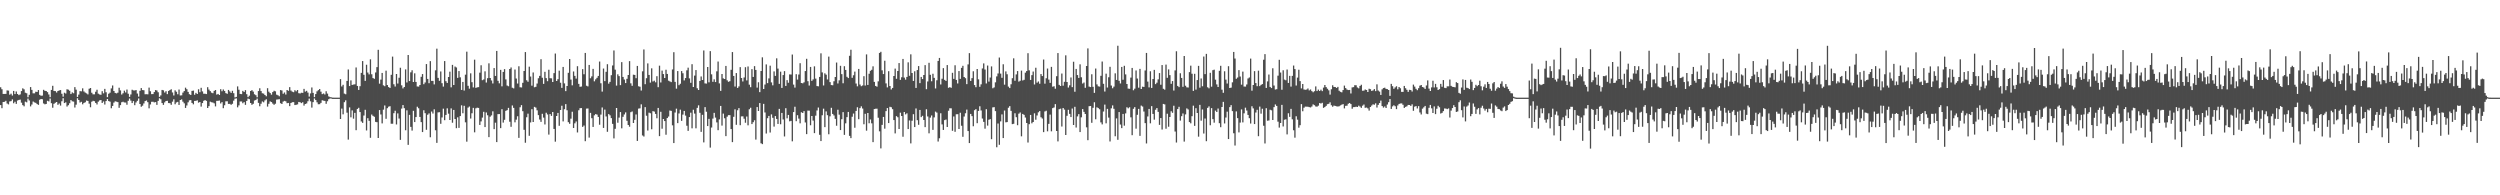 <?xml version="1.0" encoding="UTF-8"?>
<svg xmlns="http://www.w3.org/2000/svg" width="1920" height="150">
  <path d="M0 67.041h1v13.657H0zM1 68.580h1v14.505H1zM2 72.134h1v6.209H2zM3 72.134h1v6.058H3zM4 72.097h1v5.327H4zM5 69.403h1v10.113H5zM6 69.606h1v10.578H6zM7 72.714h1v5.222H7zM8 71.959h1v5.721H8zM9 73.372h1v2.946H9zM10 69.846h1v9.456H10zM11 72.223h1v5.891H11zM12 70.246h1v9.520H12zM13 72.193h1v5.024H13zM14 73.083h1v3.669H14zM15 72.508h1v4.008H15zM16 69.955h1v8.887H16zM17 67.834h1v12.926H17zM18 68.613h1v13.037H18zM19 71.214h1v6.869H19zM20 71.627h1v6.959H20zM21 74.706h1v1.000H21zM22 72.829h1v4.345H22zM23 66.884h1v14.824H23zM24 68.997h1v11.282H24zM25 71.661h1v6.326H25zM26 71.661h1v6.982H26zM27 70.461h1v8.563H27zM28 70.582h1v9.350H28zM29 69.149h1v11.402H29zM30 72.853h1v3.726H30zM31 73.508h1v2.541H31zM32 73.409h1v2.818H32zM33 68.963h1v10.481H33zM34 69.741h1v10.381H34zM35 69.883h1v9.921H35zM36 70.740h1v6.651H36zM37 72.574h1v5.294H37zM38 74.664h1v1.000H38zM39 69.088h1v10.189H39zM40 65.892h1v16.824H40zM41 69.861h1v9.877H41zM42 69.990h1v8.915H42zM43 71.039h1v7.277H43zM44 69.880h1v10.622H44zM45 69.403h1v10.108H45zM46 69.155h1v11.950H46zM47 71.990h1v5.806H47zM48 74.266h1v1.172H48zM49 71.224h1v7.914H49zM50 71.848h1v6.766H50zM51 68.581h1v13.256H51zM52 68.879h1v11.898H52zM53 69.682h1v9.632H53zM54 72.238h1v4.601H54zM55 70.939h1v6.897H55zM56 71.647h1v6.368H56zM57 66.943h1v15.653H57zM58 68.888h1v11.482H58zM59 74.446h1v1.000H59zM60 72.675h1v4.114H60zM61 69.998h1v8.732H61zM62 70.133h1v8.036H62zM63 67.844h1v12.282H63zM64 70.269h1v8.795H64zM65 71.099h1v7.457H65zM66 71.724h1v5.506H66zM67 72.479h1v5.055H67zM68 68.172h1v11.430H68zM69 67.593h1v14.768H69zM70 71.196h1v6.941H70zM71 72.442h1v4.982H71zM72 72.452h1v5.278H72zM73 70.440h1v8.598H73zM74 68.923h1v11.310H74zM75 71.931h1v6.157H75zM76 72.548h1v4.578H76zM77 72.807h1v3.996H77zM78 70.058h1v8.990H78zM79 71.660h1v6.290H79zM80 68.274h1v12.001H80zM81 70.841h1v6.753H81zM82 74.574h1v1.479H82zM83 71.972h1v5.638H83zM84 71.175h1v6.901H84zM85 67.908h1v15.263H85zM86 65.653h1v15.706H86zM87 69.901h1v8.884H87zM88 71.389h1v6.440H88zM89 71.710h1v6.350H89zM90 71.192h1v7.257H90zM91 67.393h1v15.400H91zM92 69.447h1v11.313H92zM93 72.607h1v5.913H93zM94 71.635h1v6.478H94zM95 69.648h1v9.039H95zM96 71.004h1v7.749H96zM97 68.741h1v11.689H97zM98 71.979h1v5.419H98zM99 74.411h1v1.284H99zM100 72.560h1v4.685H100zM101 68.932h1v10.232H101zM102 69.434h1v8.212H102zM103 69.500h1v11.289H103zM104 69.181h1v9.491H104zM105 71.813h1v5.613H105zM106 74.174h1v1.454H106zM107 69.756h1v10.127H107zM108 67.654h1v14.332H108zM109 69.146h1v11.996H109zM110 69.321h1v10.140H110zM111 72.420h1v5.179H111zM112 72.361h1v4.793H112zM113 72.440h1v6.069H113zM114 67.276h1v15.938H114zM115 70.098h1v10.119H115zM116 72.290h1v5.877H116zM117 72.253h1v5.902H117zM118 70.694h1v7.970H118zM119 69.189h1v9.221H119zM120 69.490h1v11.026H120zM121 70.852h1v6.633H121zM122 74.378h1v1.082H122zM123 73.275h1v2.984H123zM124 69.065h1v10.068H124zM125 69.366h1v11.151H125zM126 71.042h1v7.618H126zM127 70.028h1v7.521H127zM128 72.305h1v5.122H128zM129 69.856h1v9.281H129zM130 69.184h1v10.068H130zM131 68.537h1v11.947H131zM132 71.037h1v7.061H132zM133 73.342h1v2.945H133zM134 69.385h1v10.714H134zM135 70.430h1v8.279H135zM136 72.390h1v5.821H136zM137 68.766h1v11.842H137zM138 73.328h1v3.479H138zM139 73.240h1v3.116H139zM140 71.132h1v6.957H140zM141 69.922h1v9.463H141zM142 67.342h1v15.558H142zM143 68.520h1v12.452H143zM144 70.531h1v8.041H144zM145 72.349h1v4.722H145zM146 72.920h1v3.925H146zM147 69.800h1v9.228H147zM148 69.571h1v10.558H148zM149 72.765h1v4.730H149zM150 71.342h1v6.076H150zM151 72.205h1v4.831H151zM152 68.553h1v10.288H152zM153 70.789h1v7.563H153zM154 67.420h1v14.474H154zM155 70.194h1v8.973H155zM156 72.007h1v5.426H156zM157 71.979h1v4.848H157zM158 72.225h1v5.249H158zM159 66.973h1v15.990H159zM160 68.805h1v12.689H160zM161 69.984h1v8.109H161zM162 71.194h1v7.350H162zM163 71.572h1v7.185H163zM164 69.772h1v9.595H164zM165 69.123h1v12.580H165zM166 72.662h1v4.803H166zM167 72.165h1v5.272H167zM168 72.973h1v4.215H168zM169 68.490h1v10.990H169zM170 70.099h1v8.361H170zM171 68.689h1v14.424H171zM172 69.862h1v11.004H172zM173 71.530h1v6.271H173zM174 72.032h1v5.739H174zM175 69.056h1v10.769H175zM176 70.189h1v9.602H176zM177 71.304h1v9.196H177zM178 69.712h1v9.995H178zM179 71.589h1v5.719H179zM180 74.788h1v1.000H180zM181 74.375h1v1.207H181zM182 66.346h1v16.081H182zM183 68.914h1v12.020H183zM184 72.135h1v5.801H184zM185 72.303h1v5.624H185zM186 69.781h1v9.510H186zM187 70.616h1v7.821H187zM188 69.215h1v11.332H188zM189 72.324h1v5.176H189zM190 74.588h1v1.140H190zM191 73.495h1v2.700H191zM192 69.912h1v9.178H192zM193 69.215h1v11.259H193zM194 70.325h1v9.370H194zM195 72.389h1v4.831H195zM196 73.091h1v3.677H196zM197 74.706h1v1.000H197zM198 69.917h1v9.087H198zM199 67.811h1v13.776H199zM200 69.921h1v9.760H200zM201 71.629h1v6.314H201zM202 71.861h1v6.712H202zM203 72.967h1v4.143H203zM204 73.918h1v2.311H204zM205 67.758h1v14.116H205zM206 70.394h1v9.323H206zM207 71.499h1v6.386H207zM208 72.685h1v5.680H208zM209 70.687h1v8.855H209zM210 69.707h1v10.774H210zM211 70.140h1v9.529H211zM212 72.721h1v3.774H212zM213 73.158h1v3.160H213zM214 73.936h1v2.225H214zM215 69.159h1v10.076H215zM216 69.480h1v10.378H216zM217 71.985h1v6.037H217zM218 70.989h1v6.459H218zM219 72.585h1v5.222H219zM220 69.112h1v10.142H220zM221 69.750h1v9.304H221zM222 66.919h1v14.587H222zM223 69.522h1v9.566H223zM224 70.378h1v8.106H224zM225 70.803h1v7.619H225zM226 69.270h1v11.408H226zM227 70.157h1v10.310H227zM228 69.102h1v11.062H228zM229 71.574h1v6.688H229zM230 71.760h1v6.784H230zM231 71.222h1v7.982H231zM232 71.310h1v7.243H232zM233 68.230h1v12.856H233zM234 70.331h1v9.521H234zM235 69.748h1v9.711H235zM236 71.122h1v6.648H236zM237 74.167h1v1.568H237zM238 71.746h1v6.070H238zM239 67.149h1v15.478H239zM240 71.320h1v7.131H240zM241 74.615h1v1.000H241zM242 72.264h1v4.609H242zM243 70.132h1v8.481H243zM244 69.215h1v10.883H244zM245 68.334h1v11.668H245zM246 70.400h1v8.607H246zM247 72.270h1v4.712H247zM248 71.761h1v5.560H248zM249 72.548h1v4.992H249zM250 70.080h1v9.631H250zM251 71.867h1v5.926H251zM252 74.048h1v2.161H252zM253 74.577h1v1.000H253zM254 74.742h1v1.000H254zM255 74.978h1v1.000H255zM256 74.987h1v1.000H256zM257 74.989h1v1.000H257zM258 74.991h1v1.000H258zM259 74.990h1v1.000H259zM260 74.990h1v1.000H260zM261 60.753h1v30.635H261zM262 66.384h1v17.034H262zM263 65.140h1v22.670H263zM264 71.883h1v6.588H264zM265 72.405h1v4.634H265zM266 62.173h1v24.380H266zM267 53.330h1v53.898H267zM268 66.083h1v16.378H268zM269 61.739h1v28.360H269zM270 65.228h1v19.561H270zM271 64.896h1v26.245H271zM272 64.777h1v21.917H272zM273 51.812h1v48.196H273zM274 66.012h1v17.656H274zM275 69.045h1v13.723H275zM276 66.180h1v19.895H276zM277 55.972h1v37.305H277zM278 46.905h1v47.480H278zM279 57.428h1v31.324H279zM280 62.111h1v22.202H280zM281 49.705h1v50.515H281zM282 55.710h1v35.042H282zM283 57.153h1v35.650H283zM284 45.586h1v60.251H284zM285 57.039h1v30.941H285zM286 59.978h1v29.029H286zM287 60.544h1v29.134H287zM288 55.660h1v37.940H288zM289 51.545h1v42.328H289zM290 38.253h1v67.711H290zM291 64.256h1v20.270H291zM292 61.125h1v26.774H292zM293 55.989h1v38.765H293zM294 65.543h1v18.695H294zM295 66.207h1v14.814H295zM296 54.285h1v36.929H296zM297 65.356h1v17.722H297zM298 66.866h1v15.055H298zM299 67.558h1v14.022H299zM300 57.434h1v37.575H300zM301 43.465h1v51.587H301zM302 64.739h1v22.207H302zM303 66.460h1v18.560H303zM304 56.832h1v38.746H304zM305 64.137h1v22.964H305zM306 59.679h1v31.338H306zM307 52.014h1v55.383H307zM308 65.558h1v17.848H308zM309 67.908h1v12.794H309zM310 66.813h1v16.288H310zM311 53.279h1v46.749H311zM312 63.344h1v21.385H312zM313 42.263h1v69.008H313zM314 62.256h1v25.968H314zM315 55.556h1v41.900H315zM316 53.970h1v46.316H316zM317 62.996h1v22.100H317zM318 56.306h1v37.451H318zM319 62.938h1v26.957H319zM320 66.401h1v15.576H320zM321 66.511h1v16.646H321zM322 65.297h1v24.489H322zM323 58.974h1v34.825H323zM324 56.881h1v44.522H324zM325 64.648h1v20.046H325zM326 63.331h1v23.625H326zM327 49.209h1v50.472H327zM328 60.604h1v27.487H328zM329 63.889h1v23.212H329zM330 46.942h1v58.478H330zM331 62.114h1v23.525H331zM332 62.124h1v25.050H332zM333 64.822h1v19.160H333zM334 54.040h1v46.012H334zM335 37.377h1v72.357H335zM336 59.812h1v26.524H336zM337 62.052h1v24.102H337zM338 54.898h1v40.201H338zM339 63.891h1v26.336H339zM340 66.488h1v16.962H340zM341 46.897h1v45.409H341zM342 62.371h1v25.887H342zM343 63.710h1v19.511H343zM344 59.131h1v28.153H344zM345 55.047h1v37.116H345zM346 67.079h1v16.194H346zM347 49.840h1v44.395H347zM348 65.274h1v19.160H348zM349 51.093h1v40.289H349zM350 51.817h1v46.618H350zM351 59.815h1v30.314H351zM352 54.586h1v43.607H352zM353 59.392h1v29.769H353zM354 69.046h1v11.869H354zM355 62.922h1v24.041H355zM356 69.541h1v11.711H356zM357 57.363h1v36.606H357zM358 39.694h1v69.107H358zM359 65.872h1v16.770H359zM360 68.110h1v13.711H360zM361 56.312h1v34.744H361zM362 63.118h1v23.853H362zM363 67.131h1v15.710H363zM364 45.807h1v55.825H364zM365 67.475h1v15.728H365zM366 67.049h1v15.645H366zM367 66.927h1v15.958H367zM368 55.794h1v40.171H368zM369 50.133h1v43.103H369zM370 61.592h1v28.734H370zM371 61.025h1v24.823H371zM372 54.782h1v42.814H372zM373 63.364h1v23.011H373zM374 60.075h1v28.461H374zM375 48.636h1v56.667H375zM376 59.906h1v29.698H376zM377 61.776h1v26.854H377zM378 64.100h1v21.413H378zM379 52.286h1v46.871H379zM380 58.304h1v35.899H380zM381 39.110h1v70.022H381zM382 62.063h1v25.594H382zM383 64.002h1v23.620H383zM384 53.655h1v44.733H384zM385 66.327h1v17.563H385zM386 55.260h1v38.885H386zM387 53.105h1v38.898H387zM388 60.998h1v24.166H388zM389 65.692h1v18.884H389zM390 66.254h1v16.570H390zM391 52.975h1v40.540H391zM392 51.838h1v45.566H392zM393 67.388h1v13.628H393zM394 67.893h1v14.934H394zM395 53.428h1v40.530H395zM396 60.302h1v31.607H396zM397 64.177h1v25.139H397zM398 50.907h1v54.964H398zM399 67.041h1v15.356H399zM400 67.167h1v13.562H400zM401 63.585h1v21.820H401zM402 54.537h1v45.140H402zM403 39.980h1v69.660H403zM404 61.667h1v28.396H404zM405 62.775h1v24.510H405zM406 51.189h1v53.087H406zM407 58.768h1v35.283H407zM408 65.812h1v18.048H408zM409 55.630h1v38.084H409zM410 67.027h1v15.053H410zM411 66.653h1v16.007H411zM412 64.147h1v20.598H412zM413 60.095h1v28.332H413zM414 58.254h1v33.555H414zM415 45.463h1v48.129H415zM416 59.715h1v27.678H416zM417 64.391h1v25.908H417zM418 55.155h1v40.419H418zM419 59.994h1v26.578H419zM420 62.368h1v25.542H420zM421 53.547h1v49.831H421zM422 60.040h1v27.543H422zM423 60.155h1v28.840H423zM424 62.994h1v23.026H424zM425 56.183h1v42.821H425zM426 41.094h1v67.690H426zM427 62.224h1v26.851H427zM428 60.847h1v25.881H428zM429 54.292h1v42.319H429zM430 63.550h1v20.928H430zM431 67.489h1v13.717H431zM432 51.392h1v41.833H432zM433 64.046h1v19.812H433zM434 70.007h1v9.984H434zM435 66.024h1v18.671H435zM436 55.915h1v37.955H436zM437 45.327h1v49.750H437zM438 61.159h1v29.972H438zM439 65.528h1v20.288H439zM440 54.890h1v43.429H440zM441 58.249h1v36.452H441zM442 60.341h1v32.923H442zM443 50.860h1v50.876H443zM444 64.422h1v20.254H444zM445 66.662h1v16.445H445zM446 66.431h1v16.565H446zM447 53.108h1v44.319H447zM448 57.043h1v39.382H448zM449 40.654h1v67.779H449zM450 65.859h1v17.545H450zM451 66.359h1v16.932H451zM452 49.868h1v55.799H452zM453 60.090h1v26.567H453zM454 58.698h1v32.069H454zM455 52.915h1v44.552H455zM456 62.444h1v26.107H456zM457 60.940h1v26.655H457zM458 59.775h1v28.222H458zM459 58.317h1v31.469H459zM460 47.273h1v48.517H460zM461 63.957h1v24.046H461zM462 70.354h1v12.171H462zM463 52.649h1v45.598H463zM464 62.296h1v21.864H464zM465 55.161h1v34.283H465zM466 49.319h1v51.912H466zM467 64.264h1v23.332H467zM468 62.863h1v25.709H468zM469 57.748h1v32.968H469zM470 50.286h1v44.834H470zM471 38.739h1v67.541H471zM472 53.489h1v45.445H472zM473 65.763h1v17.160H473zM474 57.086h1v37.184H474zM475 58.448h1v31.852H475zM476 65.380h1v20.696H476zM477 47.702h1v50.848H477zM478 59.063h1v30.623H478zM479 61.071h1v26.816H479zM480 63.792h1v22.541H480zM481 60.532h1v32.221H481zM482 57.621h1v38.399H482zM483 46.953h1v50.381H483zM484 64.003h1v22.159H484zM485 65.917h1v19.707H485zM486 57.337h1v37.103H486zM487 57.574h1v34.458H487zM488 60.080h1v27.852H488zM489 50.661h1v57.577H489zM490 66.275h1v17.111H490zM491 66.631h1v16.574H491zM492 69.547h1v10.579H492zM493 54.801h1v49.240H493zM494 38.007h1v66.863H494zM495 64.665h1v17.638H495zM496 60.073h1v28.827H496zM497 48.714h1v51.520H497zM498 57.550h1v28.982H498zM499 63.437h1v23.539H499zM500 52.467h1v46.802H500zM501 62.568h1v22.804H501zM502 61.931h1v23.795H502zM503 63.243h1v24.261H503zM504 58.511h1v32.314H504zM505 66.951h1v15.957H505zM506 50.455h1v54.108H506zM507 63.356h1v22.497H507zM508 54.202h1v44.641H508zM509 56.858h1v34.534H509zM510 59.894h1v33.109H510zM511 53.537h1v49.958H511zM512 56.773h1v33.897H512zM513 61.973h1v27.531H513zM514 62.495h1v22.370H514zM515 63.085h1v22.065H515zM516 53.362h1v42.902H516zM517 40.072h1v69.813H517zM518 62.865h1v23.565H518zM519 68.076h1v15.368H519zM520 54.567h1v40.017H520zM521 65.425h1v21.716H521zM522 64.317h1v19.903H522zM523 54.575h1v38.252H523zM524 56.269h1v31.766H524zM525 61.759h1v23.447H525zM526 59.974h1v28.803H526zM527 53.997h1v42.550H527zM528 51.975h1v48.523H528zM529 60.199h1v29.706H529zM530 63.599h1v22.919H530zM531 49.330h1v49.221H531zM532 66.834h1v17.434H532zM533 58.052h1v29.208H533zM534 53.803h1v44.734H534zM535 67.789h1v15.068H535zM536 69.128h1v11.746H536zM537 62.165h1v24.455H537zM538 58.731h1v42.555H538zM539 61.452h1v26.700H539zM540 38.753h1v70.597H540zM541 64.043h1v18.243H541zM542 64.187h1v21.644H542zM543 51.467h1v45.368H543zM544 63.219h1v28.056H544zM545 39.259h1v74.117H545zM546 57.082h1v40.853H546zM547 62.817h1v28.292H547zM548 60.925h1v25.769H548zM549 63.036h1v27.298H549zM550 54.770h1v39.207H550zM551 47.270h1v52.738H551zM552 64.031h1v27.647H552zM553 69.791h1v11.552H553zM554 56.817h1v39.630H554zM555 60.202h1v27.030H555zM556 60.689h1v30.149H556zM557 50.626h1v53.919H557zM558 61.705h1v27.903H558zM559 62.800h1v25.610H559zM560 62.366h1v26.069H560zM561 53.589h1v45.541H561zM562 39.973h1v69.182H562zM563 58.335h1v31.375H563zM564 66.466h1v17.481H564zM565 56.093h1v39.769H565zM566 67.533h1v17.156H566zM567 66.338h1v16.713H567zM568 51.543h1v44.621H568zM569 59.898h1v29.501H569zM570 62.561h1v26.797H570zM571 59.498h1v31.677H571zM572 51.587h1v42.653H572zM573 61.743h1v27.745H573zM574 51.022h1v45.248H574zM575 65.024h1v18.908H575zM576 66.991h1v15.759H576zM577 53.111h1v42.159H577zM578 59.071h1v34.792H578zM579 50.775h1v41.611H579zM580 53.716h1v53.522H580zM581 67.290h1v14.933H581zM582 63.186h1v22.052H582zM583 70.766h1v8.410H583zM584 54.553h1v55.501H584zM585 44.017h1v66.673H585zM586 68.373h1v11.403H586zM587 64.926h1v21.431H587zM588 49.433h1v53.139H588zM589 63.844h1v26.938H589zM590 60.188h1v28.849H590zM591 50.416h1v51.394H591zM592 63.263h1v24.582H592zM593 65.549h1v24.930H593zM594 54.839h1v42.391H594zM595 58.261h1v30.873H595zM596 44.790h1v46.566H596zM597 52.709h1v42.464H597zM598 64.404h1v19.210H598zM599 55.028h1v40.423H599zM600 67.516h1v19.228H600zM601 57.629h1v34.120H601zM602 54.605h1v50.219H602zM603 66.014h1v17.058H603zM604 61.549h1v29.321H604zM605 63.558h1v24.692H605zM606 57.114h1v36.046H606zM607 57.230h1v35.574H607zM608 41.898h1v66.650H608zM609 64.960h1v21.088H609zM610 67.302h1v14.675H610zM611 57.002h1v36.093H611zM612 61.152h1v27.344H612zM613 57.247h1v33.846H613zM614 48.513h1v46.226H614zM615 63.721h1v22.501H615zM616 63.976h1v22.814H616zM617 63.222h1v22.124H617zM618 54.585h1v39.451H618zM619 45.179h1v57.850H619zM620 62.342h1v22.609H620zM621 65.680h1v19.314H621zM622 51.397h1v44.794H622zM623 62.094h1v26.988H623zM624 60.976h1v31.660H624zM625 50.919h1v51.342H625zM626 60.381h1v28.444H626zM627 66.087h1v18.730H627zM628 66.311h1v16.256H628zM629 59.098h1v44.439H629zM630 40.951h1v67.408H630zM631 55.607h1v32.923H631zM632 65.634h1v17.828H632zM633 56.300h1v41.341H633zM634 57.328h1v28.207H634zM635 61.032h1v27.425H635zM636 43.490h1v59.622H636zM637 63.092h1v26.238H637zM638 65.347h1v17.457H638zM639 65.484h1v22.026H639zM640 62.402h1v26.256H640zM641 59.122h1v32.184H641zM642 48.027h1v48.533H642zM643 64.112h1v20.167H643zM644 61.710h1v26.377H644zM645 50.549h1v49.326H645zM646 56.941h1v34.613H646zM647 63.932h1v22.166H647zM648 50.852h1v52.703H648zM649 53.686h1v41.054H649zM650 58.978h1v30.984H650zM651 59.951h1v26.031H651zM652 42.834h1v61.493H652zM653 38.198h1v67.908H653zM654 59.768h1v29.888H654zM655 57.789h1v29.413H655zM656 54.987h1v43.121H656zM657 64.135h1v21.053H657zM658 66.317h1v16.052H658zM659 52.952h1v38.583H659zM660 64.902h1v18.144H660zM661 66.210h1v15.478H661zM662 65.617h1v17.729H662zM663 58.509h1v36.923H663zM664 65.697h1v21.706H664zM665 41.796h1v58.580H665zM666 65.245h1v21.517H666zM667 56.642h1v38.021H667zM668 54.351h1v37.392H668zM669 53.589h1v41.128H669zM670 50.964h1v58.176H670zM671 62.892h1v20.856H671zM672 66.009h1v17.479H672zM673 66.536h1v16.926H673zM674 62.439h1v27.960H674zM675 40.670h1v60.216H675zM676 39.779h1v74.209H676zM677 54.011h1v41.877H677zM678 56.893h1v32.904H678zM679 46.650h1v52.177H679zM680 64.035h1v21.305H680zM681 67.132h1v15.851H681zM682 54.703h1v39.820H682zM683 66.051h1v15.962H683zM684 68.722h1v13.664H684zM685 67.555h1v16.305H685zM686 58.387h1v33.805H686zM687 52.679h1v49.787H687zM688 60.513h1v28.681H688zM689 54.537h1v35.520H689zM690 48.418h1v50.676H690zM691 61.353h1v25.179H691zM692 59.340h1v29.748H692zM693 45.261h1v59.768H693zM694 59.575h1v26.419H694zM695 61.176h1v26.693H695zM696 59.091h1v27.949H696zM697 47.858h1v51.274H697zM698 58.194h1v34.336H698zM699 41.742h1v68.410H699zM700 56.089h1v36.638H700zM701 62.154h1v25.562H701zM702 54.718h1v42.883H702zM703 67.509h1v15.784H703zM704 53.810h1v38.490H704zM705 50.726h1v45.113H705zM706 63.867h1v20.538H706zM707 59.095h1v30.874H707zM708 60.708h1v28.220H708zM709 57.620h1v34.558H709zM710 50.041h1v47.604H710zM711 68.483h1v15.413H711zM712 62.553h1v26.870H712zM713 48.238h1v54.169H713zM714 57.443h1v32.863H714zM715 62.399h1v26.278H715zM716 56.606h1v43.133H716zM717 59.797h1v30.361H717zM718 67.951h1v17.748H718zM719 61.632h1v24.867H719zM720 46.791h1v61.909H720zM721 44.472h1v61.731H721zM722 64.851h1v22.135H722zM723 60.469h1v35.074H723zM724 52.337h1v47.443H724zM725 61.330h1v30.930H725zM726 62.144h1v29.640H726zM727 49.965h1v47.592H727zM728 67.419h1v17.613H728zM729 66.915h1v16.221H729zM730 67.409h1v15.804H730zM731 55.896h1v44.541H731zM732 60.575h1v28.866H732zM733 50.126h1v51.077H733zM734 61.409h1v26.350H734zM735 64.081h1v23.604H735zM736 54.554h1v44.497H736zM737 60.572h1v26.021H737zM738 52.097h1v44.482H738zM739 50.527h1v54.526H739zM740 59.128h1v30.384H740zM741 60.061h1v26.950H741zM742 64.593h1v19.566H742zM743 49.446h1v51.234H743zM744 40.826h1v69.053H744zM745 62.138h1v25.375H745zM746 60.025h1v29.188H746zM747 54.743h1v42.248H747zM748 65.317h1v19.338H748zM749 66.973h1v16.831H749zM750 52.989h1v41.614H750zM751 60.950h1v24.261H751zM752 66.677h1v14.942H752zM753 64.761h1v20.078H753zM754 52.556h1v38.501H754zM755 48.689h1v44.913H755zM756 53.382h1v45.447H756zM757 64.076h1v19.811H757zM758 50.338h1v46.122H758zM759 62.687h1v29.266H759zM760 59.569h1v31.946H760zM761 50.979h1v55.949H761zM762 67.801h1v14.689H762zM763 67.115h1v15.143H763zM764 63.213h1v22.112H764zM765 58.655h1v54.466H765zM766 56.429h1v38.426H766zM767 44.198h1v67.014H767zM768 56.542h1v36.694H768zM769 59.731h1v28.108H769zM770 49.341h1v56.669H770zM771 65.021h1v19.855H771zM772 54.856h1v39.088H772zM773 57.061h1v36.712H773zM774 66.491h1v16.271H774zM775 67.628h1v13.878H775zM776 64.737h1v20.411H776zM777 60.045h1v35.279H777zM778 44.815h1v50.266H778zM779 62.012h1v24.990H779zM780 57.125h1v32.881H780zM781 54.554h1v41.592H781zM782 62.677h1v24.611H782zM783 62.023h1v24.371H783zM784 54.213h1v50.492H784zM785 61.794h1v25.690H785zM786 61.307h1v26.903H786zM787 55.832h1v34.435H787zM788 54.577h1v39.882H788zM789 40.833h1v68.625H789zM790 54.019h1v41.348H790zM791 61.399h1v26.884H791zM792 57.713h1v37.023H792zM793 54.941h1v38.749H793zM794 64.852h1v22.189H794zM795 52.045h1v39.899H795zM796 63.491h1v25.204H796zM797 62.571h1v23.702H797zM798 64.312h1v20.995H798zM799 56.877h1v33.167H799zM800 58.444h1v32.587H800zM801 45.709h1v55.791H801zM802 64.274h1v21.310H802zM803 60.120h1v24.916H803zM804 52.639h1v48.243H804zM805 61.129h1v33.999H805zM806 63.649h1v24.341H806zM807 51.372h1v49.489H807zM808 66.559h1v16.473H808zM809 66.250h1v16.308H809zM810 68.166h1v11.797H810zM811 58.537h1v42.051H811zM812 40.774h1v67.839H812zM813 65.203h1v18.684H813zM814 66.045h1v17.391H814zM815 56.460h1v40.708H815zM816 65.817h1v17.145H816zM817 62.823h1v21.353H817zM818 42.519h1v61.145H818zM819 62.984h1v25.942H819zM820 67.236h1v17.079H820zM821 65.527h1v21.918H821zM822 59.516h1v30.389H822zM823 66.895h1v16.440H823zM824 47.399h1v48.619H824zM825 70.433h1v11.581H825zM826 52.951h1v44.994H826zM827 57.664h1v31.709H827zM828 59.875h1v27.774H828zM829 49.395h1v52.021H829zM830 59.338h1v30.752H830zM831 64.154h1v19.601H831zM832 63.373h1v22.551H832zM833 67.415h1v20.145H833zM834 50.706h1v47.078H834zM835 37.191h1v70.495H835zM836 66.511h1v15.068H836zM837 66.883h1v14.519H837zM838 57.025h1v37.274H838zM839 66.676h1v16.117H839zM840 71.301h1v7.220H840zM841 52.633h1v38.950H841zM842 64.816h1v17.641H842zM843 66.306h1v16.763H843zM844 66.516h1v17.413H844zM845 58.218h1v35.803H845zM846 47.279h1v48.246H846zM847 64.350h1v21.285H847zM848 70.306h1v10.012H848zM849 56.602h1v38.115H849zM850 67.221h1v16.390H850zM851 59.347h1v30.987H851zM852 51.311h1v57.324H852zM853 65.665h1v17.549H853zM854 67.783h1v13.160H854zM855 66.522h1v17.052H855zM856 56.343h1v48.285H856zM857 61.375h1v29.579H857zM858 35.148h1v72.227H858zM859 62.036h1v24.043H859zM860 64.086h1v31.549H860zM861 51.380h1v47.039H861zM862 61.225h1v26.284H862zM863 50.514h1v46.004H863zM864 57.144h1v29.930H864zM865 64.528h1v17.835H865zM866 68.021h1v15.165H866zM867 68.197h1v14.195H867zM868 59.617h1v30.515H868zM869 52.161h1v51.655H869zM870 69.306h1v14.268H870zM871 68.091h1v14.178H871zM872 54.118h1v44.698H872zM873 60.288h1v27.858H873zM874 67.343h1v16.283H874zM875 52.868h1v51.481H875zM876 68.331h1v12.790H876zM877 66.571h1v15.268H877zM878 66.784h1v18.861H878zM879 54.110h1v40.439H879zM880 40.632h1v69.539H880zM881 62.661h1v26.767H881zM882 67.099h1v16.577H882zM883 54.722h1v39.987H883zM884 67.557h1v13.946H884zM885 60.651h1v26.862H885zM886 53.662h1v38.265H886zM887 64.623h1v19.648H887zM888 63.472h1v19.544H888zM889 60.909h1v24.999H889zM890 56.090h1v39.820H890zM891 65.064h1v25.620H891zM892 49.974h1v49.496H892zM893 68.176h1v11.640H893zM894 68.842h1v11.315H894zM895 49.628h1v49.255H895zM896 59.732h1v27.620H896zM897 53.318h1v44.031H897zM898 57.700h1v32.176H898zM899 64.335h1v21.113H899zM900 62.241h1v24.384H900zM901 69.530h1v11.650H901zM902 54.064h1v46.929H902zM903 39.390h1v70.066H903zM904 66.007h1v17.772H904zM905 66.919h1v15.101H905zM906 56.259h1v36.372H906zM907 59.843h1v29.396H907zM908 66.651h1v20.505H908zM909 43.012h1v65.762H909zM910 65.861h1v21.982H910zM911 67.090h1v16.159H911zM912 67.239h1v16.845H912zM913 55.402h1v38.356H913zM914 50.443h1v44.284H914zM915 56.608h1v32.657H915zM916 69.761h1v11.392H916zM917 56.670h1v40.010H917zM918 68.796h1v14.323H918zM919 61.468h1v25.325H919zM920 50.581h1v54.362H920zM921 67.309h1v13.230H921zM922 60.274h1v32.398H922zM923 66.228h1v17.835H923zM924 43.413h1v59.126H924zM925 56.942h1v34.087H925zM926 41.351h1v67.072H926zM927 67.015h1v15.817H927zM928 67.856h1v13.860H928zM929 55.905h1v40.290H929zM930 66.585h1v16.441H930zM931 53.915h1v37.574H931zM932 53.518h1v40.673H932zM933 61.186h1v23.749H933zM934 64.829h1v21.174H934zM935 66.797h1v16.560H935zM936 54.365h1v40.275H936zM937 50.529h1v47.166H937zM938 68.884h1v13.301H938zM939 71.264h1v6.985H939zM940 54.718h1v40.126H940zM941 61.128h1v29.133H941zM942 64.162h1v21.614H942zM943 50.842h1v55.943H943zM944 67.603h1v14.693H944zM945 67.254h1v13.482H945zM946 63.211h1v22.120H946zM947 39.893h1v62.479H947zM948 44.930h1v66.827H948zM949 60.538h1v24.997H949zM950 59.535h1v31.174H950zM951 53.847h1v47.858H951zM952 58.776h1v35.379H952zM953 65.047h1v18.977H953zM954 54.974h1v39.012H954zM955 66.471h1v20.569H955zM956 66.529h1v16.143H956zM957 64.886h1v20.018H957zM958 60.252h1v28.031H958zM959 59.492h1v31.286H959zM960 44.995h1v49.857H960zM961 69.608h1v12.001H961zM962 65.274h1v17.989H962zM963 54.619h1v40.667H963zM964 63.776h1v22.628H964zM965 66.201h1v18.104H965zM966 54.259h1v50.349H966zM967 66.150h1v15.732H967zM968 65.181h1v22.092H968zM969 64.566h1v18.952H969zM970 45.890h1v50.666H970zM971 41.549h1v68.635H971zM972 67.519h1v15.595H972zM973 62.497h1v30.216H973zM974 57.256h1v35.270H974zM975 66.757h1v17.540H975zM976 67.616h1v17.120H976zM977 52.411h1v39.756H977zM978 65.715h1v16.545H978zM979 68.740h1v11.483H979zM980 68.514h1v12.839H980zM981 58.104h1v35.324H981zM982 45.903h1v52.082H982zM983 55.684h1v38.756H983zM984 68.927h1v11.597H984zM985 53.962h1v43.170H985zM986 61.124h1v30.810H986zM987 61.627h1v30.007H987zM988 53.394h1v49.834H988zM989 63.712h1v23.284H989zM990 58.270h1v31.495H990zM991 66.512h1v17.101H991zM992 58.256h1v33.395H992zM993 50.356h1v49.665H993zM994 53.033h1v52.711H994zM995 65.703h1v23.611H995zM996 59.579h1v32.307H996zM997 53.570h1v44.479H997zM998 62.321h1v33.822H998zM999 67.914h1v12.062H999zM1000 64.508h1v20.958H1000zM1001 68.728h1v14.037H1001zM1002 68.958h1v12.934H1002zM1003 68.783h1v13.133H1003zM1004 67.944h1v14.043H1004zM1005 69.420h1v12.881H1005zM1006 68.703h1v13.838H1006zM1007 69.977h1v11.814H1007zM1008 70.870h1v9.308H1008zM1009 70.044h1v10.740H1009zM1010 66.344h1v15.446H1010zM1011 69.953h1v11.963H1011zM1012 68.799h1v12.368H1012zM1013 69.879h1v9.282H1013zM1014 68.849h1v10.686H1014zM1015 69.997h1v8.955H1015zM1016 67.272h1v15.594H1016zM1017 65.300h1v16.906H1017zM1018 66.928h1v14.390H1018zM1019 68.160h1v11.879H1019zM1020 69.355h1v10.341H1020zM1021 72.641h1v5.936H1021zM1022 68.531h1v12.292H1022zM1023 65.487h1v16.483H1023zM1024 66.765h1v14.349H1024zM1025 66.878h1v14.497H1025zM1026 67.527h1v14.123H1026zM1027 66.717h1v15.101H1027zM1028 69.699h1v11.930H1028zM1029 70.497h1v10.440H1029zM1030 70.889h1v9.474H1030zM1031 69.152h1v10.803H1031zM1032 65.752h1v17.486H1032zM1033 67.618h1v13.667H1033zM1034 68.762h1v12.403H1034zM1035 69.184h1v10.494H1035zM1036 69.084h1v10.015H1036zM1037 71.778h1v8.155H1037zM1038 67.141h1v16.352H1038zM1039 66.894h1v15.407H1039zM1040 65.450h1v16.772H1040zM1041 65.477h1v16.459H1041zM1042 67.159h1v15.029H1042zM1043 67.850h1v13.327H1043zM1044 65.991h1v15.881H1044zM1045 65.090h1v17.745H1045zM1046 69.692h1v11.466H1046zM1047 69.577h1v10.723H1047zM1048 68.690h1v14.081H1048zM1049 69.141h1v13.418H1049zM1050 70.640h1v12.616H1050zM1051 68.153h1v16.813H1051zM1052 68.523h1v13.659H1052zM1053 69.853h1v11.223H1053zM1054 69.419h1v10.693H1054zM1055 68.401h1v12.027H1055zM1056 70.004h1v9.339H1056zM1057 64.765h1v17.827H1057zM1058 69.505h1v11.051H1058zM1059 70.326h1v8.835H1059zM1060 72.910h1v4.338H1060zM1061 68.593h1v12.869H1061zM1062 67.656h1v14.969H1062zM1063 67.317h1v14.426H1063zM1064 68.274h1v14.681H1064zM1065 68.458h1v11.804H1065zM1066 69.131h1v9.376H1066zM1067 73.627h1v2.454H1067zM1068 64.416h1v19.230H1068zM1069 66.201h1v15.503H1069zM1070 68.176h1v12.670H1070zM1071 67.122h1v14.482H1071zM1072 66.241h1v17.577H1072zM1073 68.619h1v12.379H1073zM1074 66.798h1v13.042H1074zM1075 67.764h1v11.686H1075zM1076 70.551h1v8.874H1076zM1077 70.567h1v9.895H1077zM1078 66.022h1v16.854H1078zM1079 67.728h1v14.325H1079zM1080 68.963h1v12.683H1080zM1081 70.535h1v10.047H1081zM1082 68.942h1v11.712H1082zM1083 69.158h1v12.200H1083zM1084 70.318h1v9.793H1084zM1085 64.963h1v20.144H1085zM1086 66.534h1v15.404H1086zM1087 68.204h1v13.276H1087zM1088 69.288h1v13.988H1088zM1089 67.752h1v13.758H1089zM1090 65.782h1v20.568H1090zM1091 65.289h1v22.631H1091zM1092 66.812h1v16.619H1092zM1093 67.229h1v15.200H1093zM1094 68.296h1v13.041H1094zM1095 65.632h1v21.673H1095zM1096 61.760h1v25.897H1096zM1097 68.035h1v14.780H1097zM1098 69.903h1v10.685H1098zM1099 67.146h1v16.054H1099zM1100 61.987h1v24.811H1100zM1101 67.156h1v14.539H1101zM1102 64.402h1v23.275H1102zM1103 67.031h1v16.475H1103zM1104 69.122h1v12.142H1104zM1105 68.459h1v13.937H1105zM1106 64.416h1v22.775H1106zM1107 66.609h1v20.066H1107zM1108 61.487h1v23.879H1108zM1109 67.414h1v15.891H1109zM1110 67.665h1v15.734H1110zM1111 66.297h1v17.540H1111zM1112 66.315h1v16.931H1112zM1113 61.099h1v29.175H1113zM1114 65.966h1v18.963H1114zM1115 66.688h1v16.288H1115zM1116 66.840h1v13.949H1116zM1117 67.059h1v15.101H1117zM1118 63.145h1v22.802H1118zM1119 63.770h1v21.819H1119zM1120 71.327h1v7.146H1120zM1121 71.977h1v5.081H1121zM1122 67.213h1v17.420H1122zM1123 60.958h1v29.182H1123zM1124 69.023h1v12.717H1124zM1125 61.379h1v31.866H1125zM1126 67.405h1v14.476H1126zM1127 67.664h1v13.312H1127zM1128 68.418h1v10.312H1128zM1129 61.104h1v28.118H1129zM1130 62.829h1v24.692H1130zM1131 69.220h1v10.254H1131zM1132 67.537h1v14.421H1132zM1133 65.118h1v22.344H1133zM1134 66.222h1v17.778H1134zM1135 65.298h1v17.702H1135zM1136 61.972h1v25.895H1136zM1137 66.266h1v16.448H1137zM1138 69.356h1v11.872H1138zM1139 66.567h1v16.780H1139zM1140 64.769h1v20.160H1140zM1141 67.518h1v16.147H1141zM1142 62.935h1v23.306H1142zM1143 64.521h1v18.911H1143zM1144 68.173h1v15.433H1144zM1145 69.669h1v9.844H1145zM1146 63.978h1v22.678H1146zM1147 62.968h1v27.580H1147zM1148 69.610h1v11.342H1148zM1149 68.035h1v13.908H1149zM1150 66.891h1v16.754H1150zM1151 67.526h1v16.328H1151zM1152 64.315h1v20.545H1152zM1153 62.465h1v22.953H1153zM1154 66.465h1v16.178H1154zM1155 67.487h1v14.204H1155zM1156 64.546h1v20.770H1156zM1157 66.548h1v17.979H1157zM1158 68.411h1v12.238H1158zM1159 70.008h1v9.691H1159zM1160 71.582h1v6.630H1160zM1161 71.733h1v6.006H1161zM1162 74.216h1v1.209H1162zM1163 74.765h1v1.000H1163zM1164 74.982h1v1.000H1164zM1165 74.989h1v1.000H1165zM1166 74.991h1v1.000H1166zM1167 74.990h1v1.000H1167zM1168 74.991h1v1.000H1168zM1169 74.991h1v1.000H1169zM1170 74.990h1v1.000H1170zM1171 74.991h1v1.000H1171zM1172 74.991h1v1.000H1172zM1173 74.991h1v1.000H1173zM1174 61.851h1v28.910H1174zM1175 68.534h1v12.598H1175zM1176 48.824h1v49.354H1176zM1177 72.276h1v5.522H1177zM1178 60.374h1v33.335H1178zM1179 60.613h1v23.524H1179zM1180 70.180h1v11.023H1180zM1181 53.244h1v45.521H1181zM1182 64.665h1v25.831H1182zM1183 65.377h1v17.962H1183zM1184 64.855h1v22.153H1184zM1185 64.455h1v18.580H1185zM1186 52.747h1v39.188H1186zM1187 46.701h1v47.520H1187zM1188 59.536h1v32.063H1188zM1189 59.674h1v27.381H1189zM1190 50.851h1v47.769H1190zM1191 54.651h1v35.253H1191zM1192 59.869h1v23.574H1192zM1193 45.796h1v58.177H1193zM1194 61.171h1v26.887H1194zM1195 62.627h1v22.972H1195zM1196 60.411h1v28.265H1196zM1197 53.250h1v43.578H1197zM1198 36.710h1v71.464H1198zM1199 61.776h1v30.236H1199zM1200 57.733h1v32.339H1200zM1201 58.035h1v38.697H1201zM1202 62.354h1v26.503H1202zM1203 65.290h1v18.825H1203zM1204 53.382h1v37.320H1204zM1205 62.674h1v21.146H1205zM1206 66.335h1v15.662H1206zM1207 66.637h1v15.381H1207zM1208 56.812h1v43.162H1208zM1209 61.276h1v23.270H1209zM1210 44.767h1v50.837H1210zM1211 59.968h1v28.603H1211zM1212 58.232h1v30.737H1212zM1213 57.193h1v37.267H1213zM1214 58.693h1v31.508H1214zM1215 51.506h1v56.610H1215zM1216 62.477h1v26.099H1216zM1217 65.185h1v18.048H1217zM1218 66.601h1v16.728H1218zM1219 70.261h1v10.435H1219zM1220 52.970h1v47.415H1220zM1221 37.835h1v76.281H1221zM1222 63.139h1v20.536H1222zM1223 61.620h1v22.824H1223zM1224 55.068h1v43.986H1224zM1225 59.394h1v28.760H1225zM1226 65.149h1v18.491H1226zM1227 57.391h1v35.538H1227zM1228 65.859h1v16.055H1228zM1229 70.295h1v10.993H1229zM1230 66.980h1v16.356H1230zM1231 58.397h1v37.288H1231zM1232 58.541h1v41.620H1232zM1233 57.881h1v32.199H1233zM1234 62.821h1v25.974H1234zM1235 51.059h1v47.439H1235zM1236 63.981h1v20.609H1236zM1237 60.304h1v27.632H1237zM1238 47.618h1v57.106H1238zM1239 63.765h1v21.195H1239zM1240 63.489h1v22.717H1240zM1241 61.903h1v23.873H1241zM1242 51.174h1v48.431H1242zM1243 60.663h1v26.191H1243zM1244 39.444h1v65.182H1244zM1245 60.905h1v25.838H1245zM1246 65.113h1v20.960H1246zM1247 56.644h1v37.034H1247zM1248 67.638h1v16.412H1248zM1249 53.406h1v38.582H1249zM1250 48.921h1v39.466H1250zM1251 62.883h1v21.981H1251zM1252 60.533h1v25.253H1252zM1253 61.174h1v25.242H1253zM1254 56.423h1v45.019H1254zM1255 50.739h1v44.667H1255zM1256 56.583h1v26.081H1256zM1257 53.911h1v37.911H1257zM1258 50.908h1v46.516H1258zM1259 61.956h1v24.547H1259zM1260 64.120h1v21.754H1260zM1261 52.971h1v44.350H1261zM1262 69.341h1v12.630H1262zM1263 67.790h1v12.918H1263zM1264 62.317h1v24.640H1264zM1265 57.100h1v37.441H1265zM1266 38.983h1v70.792H1266zM1267 55.911h1v32.376H1267zM1268 66.987h1v14.811H1268zM1269 61.094h1v30.729H1269zM1270 60.987h1v32.241H1270zM1271 63.994h1v22.286H1271zM1272 48.878h1v52.223H1272zM1273 66.463h1v17.055H1273zM1274 67.160h1v16.537H1274zM1275 67.607h1v15.426H1275zM1276 59.217h1v39.296H1276zM1277 59.233h1v33.596H1277zM1278 50.181h1v42.976H1278zM1279 58.671h1v28.357H1279zM1280 62.831h1v23.955H1280zM1281 55.775h1v41.940H1281zM1282 62.203h1v25.529H1282zM1283 65.944h1v19.389H1283zM1284 50.843h1v53.901H1284zM1285 61.340h1v26.916H1285zM1286 65.076h1v20.224H1286zM1287 67.333h1v14.819H1287zM1288 51.983h1v47.186H1288zM1289 40.602h1v68.248H1289zM1290 59.965h1v27.222H1290zM1291 59.668h1v31.223H1291zM1292 58.919h1v36.910H1292zM1293 63.049h1v25.008H1293zM1294 68.317h1v15.834H1294zM1295 56.084h1v37.824H1295zM1296 62.518h1v22.260H1296zM1297 66.240h1v15.878H1297zM1298 65.255h1v19.124H1298zM1299 56.894h1v41.544H1299zM1300 51.425h1v45.910H1300zM1301 62.004h1v24.904H1301zM1302 63.474h1v28.701H1302zM1303 54.996h1v38.320H1303zM1304 60.722h1v28.372H1304zM1305 60.732h1v29.936H1305zM1306 50.227h1v57.035H1306zM1307 68.187h1v14.280H1307zM1308 67.169h1v15.235H1308zM1309 63.177h1v22.326H1309zM1310 59.973h1v40.603H1310zM1311 53.300h1v41.125H1311zM1312 40.807h1v69.408H1312zM1313 66.937h1v16.867H1313zM1314 64.738h1v20.711H1314zM1315 55.777h1v43.417H1315zM1316 61.569h1v27.354H1316zM1317 64.902h1v19.298H1317zM1318 56.589h1v37.101H1318zM1319 66.263h1v16.241H1319zM1320 67.647h1v13.823H1320zM1321 63.937h1v21.056H1321zM1322 59.485h1v37.426H1322zM1323 45.203h1v48.443H1323zM1324 67.232h1v15.608H1324zM1325 61.536h1v24.975H1325zM1326 55.653h1v39.257H1326zM1327 66.223h1v18.625H1327zM1328 62.676h1v24.044H1328zM1329 54.295h1v50.017H1329zM1330 62.890h1v22.827H1330zM1331 64.249h1v20.356H1331zM1332 62.245h1v26.187H1332zM1333 56.030h1v37.754H1333zM1334 63.264h1v22.478H1334zM1335 41.194h1v62.730H1335zM1336 64.119h1v20.832H1336zM1337 57.167h1v35.806H1337zM1338 57.979h1v35.097H1338zM1339 66.349h1v17.944H1339zM1340 52.387h1v39.687H1340zM1341 65.106h1v23.116H1341zM1342 65.395h1v15.732H1342zM1343 67.430h1v15.008H1343zM1344 60.604h1v35.315H1344zM1345 58.456h1v44.488H1345zM1346 46.894h1v49.122H1346zM1347 57.252h1v35.408H1347zM1348 63.226h1v23.374H1348zM1349 55.141h1v41.804H1349zM1350 59.209h1v28.484H1350zM1351 63.526h1v23.076H1351zM1352 52.803h1v50.188H1352zM1353 63.185h1v26.387H1353zM1354 66.166h1v16.860H1354zM1355 67.157h1v16.667H1355zM1356 50.339h1v49.672H1356zM1357 45.584h1v55.072H1357zM1358 63.994h1v23.139H1358zM1359 59.537h1v32.610H1359zM1360 56.296h1v43.494H1360zM1361 56.061h1v37.313H1361zM1362 61.272h1v33.870H1362zM1363 53.483h1v44.365H1363zM1364 62.957h1v22.837H1364zM1365 63.192h1v24.080H1365zM1366 62.070h1v25.254H1366zM1367 56.569h1v35.792H1367zM1368 61.743h1v21.575H1368zM1369 47.299h1v47.550H1369zM1370 63.443h1v24.478H1370zM1371 54.356h1v31.880H1371zM1372 53.983h1v43.499H1372zM1373 58.650h1v29.346H1373zM1374 49.091h1v52.191H1374zM1375 58.762h1v31.455H1375zM1376 63.968h1v22.769H1376zM1377 59.584h1v28.682H1377zM1378 63.834h1v21.674H1378zM1379 50.449h1v45.999H1379zM1380 37.537h1v70.486H1380zM1381 63.260h1v22.259H1381zM1382 61.604h1v23.194H1382zM1383 54.745h1v39.223H1383zM1384 64.128h1v22.194H1384zM1385 70.413h1v9.155H1385zM1386 50.299h1v45.388H1386zM1387 61.925h1v24.845H1387zM1388 62.972h1v23.605H1388zM1389 64.802h1v20.119H1389zM1390 55.897h1v45.251H1390zM1391 47.632h1v47.519H1391zM1392 60.537h1v29.464H1392zM1393 59.341h1v28.548H1393zM1394 58.151h1v36.197H1394zM1395 64.864h1v19.133H1395zM1396 57.818h1v32.469H1396zM1397 50.468h1v57.963H1397zM1398 64.748h1v17.782H1398zM1399 67.758h1v13.177H1399zM1400 66.561h1v16.318H1400zM1401 49.562h1v50.578H1401zM1402 61.390h1v28.669H1402zM1403 35.151h1v73.577H1403zM1404 65.554h1v16.235H1404zM1405 65.467h1v17.162H1405zM1406 52.682h1v46.711H1406zM1407 62.247h1v28.991H1407zM1408 56.182h1v40.663H1408zM1409 56.441h1v37.708H1409zM1410 64.108h1v20.307H1410zM1411 62.425h1v22.194H1411zM1412 63.381h1v23.239H1412zM1413 59.043h1v36.321H1413zM1414 58.342h1v41.638H1414zM1415 63.821h1v22.760H1415zM1416 64.074h1v22.185H1416zM1417 54.635h1v43.930H1417zM1418 60.896h1v30.367H1418zM1419 61.701h1v24.851H1419zM1420 50.937h1v52.983H1420zM1421 63.367h1v22.516H1421zM1422 65.593h1v22.442H1422zM1423 63.684h1v20.274H1423zM1424 49.658h1v42.870H1424zM1425 41.308h1v64.375H1425zM1426 57.365h1v33.802H1426zM1427 67.171h1v15.236H1427zM1428 55.407h1v38.446H1428zM1429 61.261h1v29.612H1429zM1430 66.850h1v17.307H1430zM1431 54.350h1v38.461H1431zM1432 62.395h1v24.028H1432zM1433 61.470h1v25.176H1433zM1434 61.182h1v25.926H1434zM1435 56.957h1v44.786H1435zM1436 55.362h1v38.001H1436zM1437 53.012h1v44.599H1437zM1438 59.908h1v33.546H1438zM1439 66.239h1v19.463H1439zM1440 50.810h1v46.935H1440zM1441 60.824h1v26.686H1441zM1442 66.635h1v20.566H1442zM1443 52.660h1v44.822H1443zM1444 69.360h1v11.740H1444zM1445 62.447h1v24.654H1445zM1446 67.106h1v14.168H1446zM1447 57.060h1v37.336H1447zM1448 38.794h1v71.071H1448zM1449 65.756h1v18.576H1449zM1450 67.284h1v14.642H1450zM1451 55.674h1v36.748H1451zM1452 60.241h1v30.257H1452zM1453 61.937h1v25.430H1453zM1454 49.070h1v56.339H1454zM1455 65.478h1v22.051H1455zM1456 62.583h1v24.206H1456zM1457 65.195h1v22.381H1457zM1458 58.376h1v41.607H1458zM1459 50.317h1v42.451H1459zM1460 55.100h1v34.136H1460zM1461 63.213h1v22.351H1461zM1462 57.375h1v39.011H1462zM1463 62.746h1v21.661H1463zM1464 62.062h1v26.065H1464zM1465 51.780h1v52.397H1465zM1466 67.738h1v13.924H1466zM1467 62.475h1v25.176H1467zM1468 64.693h1v19.146H1468zM1469 52.990h1v47.288H1469zM1470 58.386h1v37.490H1470zM1471 40.170h1v69.603H1471zM1472 60.576h1v29.544H1472zM1473 59.941h1v29.307H1473zM1474 63.174h1v29.755H1474zM1475 62.649h1v24.895H1475zM1476 65.260h1v21.464H1476zM1477 52.314h1v43.063H1477zM1478 61.819h1v23.515H1478zM1479 63.857h1v23.889H1479zM1480 63.577h1v26.916H1480zM1481 55.860h1v42.875H1481zM1482 51.009h1v44.360H1482zM1483 66.745h1v20.631H1483zM1484 62.562h1v24.863H1484zM1485 54.738h1v39.630H1485zM1486 58.279h1v28.937H1486zM1487 61.814h1v31.138H1487zM1488 50.947h1v56.530H1488zM1489 67.807h1v14.493H1489zM1490 67.147h1v13.655H1490zM1491 63.161h1v22.843H1491zM1492 53.340h1v43.754H1492zM1493 43.495h1v69.270H1493zM1494 51.423h1v39.911H1494zM1495 67.571h1v14.062H1495zM1496 59.493h1v41.113H1496zM1497 52.956h1v46.559H1497zM1498 63.344h1v21.471H1498zM1499 53.452h1v43.232H1499zM1500 59.049h1v31.797H1500zM1501 64.852h1v23.757H1501zM1502 63.550h1v23.597H1502zM1503 62.331h1v27.655H1503zM1504 59.114h1v38.656H1504zM1505 45.578h1v47.211H1505zM1506 63.493h1v23.113H1506zM1507 62.417h1v22.651H1507zM1508 55.353h1v39.535H1508zM1509 61.017h1v27.572H1509zM1510 61.185h1v25.920H1510zM1511 54.609h1v50.155H1511zM1512 64.789h1v22.816H1512zM1513 66.054h1v22.311H1513zM1514 64.538h1v21.430H1514zM1515 55.290h1v40.014H1515zM1516 41.242h1v62.144H1516zM1517 58.464h1v34.931H1517zM1518 65.624h1v17.145H1518zM1519 58.452h1v33.347H1519zM1520 69.334h1v11.558H1520zM1521 66.609h1v18.157H1521zM1522 50.209h1v42.097H1522zM1523 62.482h1v21.729H1523zM1524 67.828h1v18.073H1524zM1525 65.709h1v17.811H1525zM1526 56.246h1v44.502H1526zM1527 61.756h1v25.668H1527zM1528 46.168h1v50.650H1528zM1529 58.251h1v31.092H1529zM1530 53.815h1v41.962H1530zM1531 54.527h1v36.212H1531zM1532 59.874h1v27.653H1532zM1533 49.920h1v51.354H1533zM1534 59.777h1v30.358H1534zM1535 67.171h1v17.021H1535zM1536 66.155h1v16.577H1536zM1537 71.810h1v6.845H1537zM1538 53.695h1v38.978H1538zM1539 52.395h1v45.884H1539zM1540 69.285h1v12.759H1540zM1541 66.099h1v17.396H1541zM1542 60.688h1v33.110H1542zM1543 59.906h1v26.583H1543zM1544 71.112h1v8.329H1544zM1545 52.884h1v47.101H1545zM1546 65.651h1v18.622H1546zM1547 68.381h1v18.536H1547zM1548 65.158h1v19.140H1548zM1549 57.535h1v33.719H1549zM1550 47.935h1v46.784H1550zM1551 64.115h1v22.455H1551zM1552 59.026h1v33.738H1552zM1553 51.637h1v47.004H1553zM1554 63.495h1v23.016H1554zM1555 53.811h1v37.073H1555zM1556 52.141h1v51.059H1556zM1557 61.955h1v23.187H1557zM1558 64.680h1v20.677H1558zM1559 62.873h1v26.503H1559zM1560 50.909h1v43.183H1560zM1561 60.515h1v33.540H1561zM1562 36.856h1v70.738H1562zM1563 57.881h1v30.469H1563zM1564 59.229h1v26.108H1564zM1565 53.293h1v44.074H1565zM1566 65.276h1v19.065H1566zM1567 53.651h1v37.557H1567zM1568 57.320h1v32.492H1568zM1569 66.141h1v17.208H1569zM1570 66.422h1v16.238H1570zM1571 67.414h1v14.456H1571zM1572 57.016h1v43.022H1572zM1573 43.110h1v51.107H1573zM1574 65.227h1v18.247H1574zM1575 57.402h1v31.772H1575zM1576 56.570h1v37.777H1576zM1577 53.310h1v37.490H1577zM1578 64.144h1v19.600H1578zM1579 50.768h1v58.419H1579zM1580 64.827h1v17.032H1580zM1581 67.940h1v13.029H1581zM1582 66.554h1v16.466H1582zM1583 53.045h1v48.564H1583zM1584 37.335h1v74.438H1584zM1585 59.876h1v29.106H1585zM1586 63.332h1v21.065H1586zM1587 53.355h1v41.853H1587zM1588 56.956h1v39.500H1588zM1589 65.235h1v22.223H1589zM1590 56.991h1v36.269H1590zM1591 65.856h1v15.161H1591zM1592 68.755h1v13.139H1592zM1593 67.131h1v16.140H1593zM1594 60.563h1v35.129H1594zM1595 55.595h1v32.018H1595zM1596 54.346h1v45.927H1596zM1597 59.351h1v32.967H1597zM1598 61.338h1v26.841H1598zM1599 50.538h1v48.092H1599zM1600 60.580h1v27.299H1600zM1601 56.253h1v26.772H1601zM1602 47.604h1v57.344H1602zM1603 62.663h1v24.662H1603zM1604 60.838h1v25.266H1604zM1605 66.561h1v15.811H1605zM1606 54.142h1v41.907H1606zM1607 41.154h1v64.954H1607zM1608 58.736h1v31.731H1608zM1609 61.999h1v24.597H1609zM1610 56.198h1v40.621H1610zM1611 63.617h1v20.781H1611zM1612 68.849h1v13.863H1612zM1613 54.153h1v40.668H1613zM1614 63.255h1v21.107H1614zM1615 66.868h1v14.897H1615zM1616 61.469h1v25.968H1616zM1617 55.508h1v47.480H1617zM1618 50.719h1v44.812H1618zM1619 59.432h1v30.026H1619zM1620 56.289h1v34.317H1620zM1621 49.670h1v50.539H1621zM1622 62.095h1v25.346H1622zM1623 58.980h1v27.224H1623zM1624 52.439h1v44.934H1624zM1625 66.949h1v16.197H1625zM1626 69.411h1v11.565H1626zM1627 62.925h1v24.312H1627zM1628 57.042h1v37.108H1628zM1629 57.144h1v36.259H1629zM1630 38.472h1v71.870H1630zM1631 66.492h1v17.251H1631zM1632 68.189h1v14.066H1632zM1633 61.061h1v31.873H1633zM1634 63.186h1v23.180H1634zM1635 56.577h1v34.252H1635zM1636 47.680h1v54.665H1636zM1637 66.931h1v17.860H1637zM1638 67.475h1v15.281H1638zM1639 67.028h1v16.029H1639zM1640 56.222h1v43.925H1640zM1641 50.304h1v42.785H1641zM1642 66.965h1v18.507H1642zM1643 57.941h1v30.620H1643zM1644 55.677h1v42.451H1644zM1645 61.901h1v25.013H1645zM1646 62.570h1v25.536H1646zM1647 52.097h1v53.414H1647zM1648 62.243h1v26.559H1648zM1649 61.318h1v22.800H1649zM1650 61.242h1v24.902H1650zM1651 49.860h1v51.201H1651zM1652 40.799h1v68.996H1652zM1653 53.329h1v41.347H1653zM1654 56.716h1v33.450H1654zM1655 62.108h1v29.623H1655zM1656 60.621h1v30.775H1656zM1657 63.359h1v20.560H1657zM1658 55.513h1v38.937H1658zM1659 63.585h1v21.224H1659zM1660 63.360h1v20.984H1660zM1661 65.343h1v19.019H1661zM1662 56.964h1v37.122H1662zM1663 56.605h1v41.415H1663zM1664 49.385h1v44.577H1664zM1665 62.606h1v26.401H1665zM1666 66.764h1v18.105H1666zM1667 53.186h1v41.839H1667zM1668 60.386h1v31.781H1668zM1669 66.266h1v20.219H1669zM1670 50.777h1v56.398H1670zM1671 67.065h1v15.237H1671zM1672 63.154h1v22.190H1672zM1673 65.994h1v16.822H1673zM1674 54.360h1v46.849H1674zM1675 43.710h1v69.294H1675zM1676 62.951h1v21.003H1676zM1677 65.857h1v17.273H1677zM1678 52.379h1v48.439H1678zM1679 58.656h1v32.691H1679zM1680 63.033h1v21.285H1680zM1681 56.165h1v37.135H1681zM1682 66.312h1v15.388H1682zM1683 69.156h1v13.481H1683zM1684 63.983h1v21.429H1684zM1685 57.473h1v39.123H1685zM1686 65.184h1v23.232H1686zM1687 45.575h1v46.586H1687zM1688 59.785h1v28.406H1688zM1689 55.425h1v40.225H1689zM1690 56.309h1v37.488H1690zM1691 62.488h1v24.289H1691zM1692 54.374h1v50.044H1692zM1693 59.373h1v30.686H1693zM1694 64.688h1v20.116H1694zM1695 58.738h1v30.043H1695zM1696 64.084h1v18.171H1696zM1697 56.845h1v38.829H1697zM1698 43.023h1v60.094H1698zM1699 61.675h1v27.995H1699zM1700 64.300h1v20.192H1700zM1701 57.723h1v35.283H1701zM1702 66.107h1v18.648H1702zM1703 68.225h1v13.726H1703zM1704 51.990h1v40.084H1704zM1705 64.938h1v17.156H1705zM1706 68.506h1v12.415H1706zM1707 66.074h1v16.475H1707zM1708 57.972h1v43.838H1708zM1709 46.634h1v49.666H1709zM1710 68.673h1v15.450H1710zM1711 52.466h1v45.105H1711zM1712 54.581h1v43.245H1712zM1713 64.794h1v23.323H1713zM1714 58.991h1v29.849H1714zM1715 52.000h1v51.775H1715zM1716 67.739h1v15.108H1716zM1717 62.467h1v27.902H1717zM1718 66.348h1v17.687H1718zM1719 50.283h1v49.334H1719zM1720 60.765h1v26.455H1720zM1721 44.523h1v56.135H1721zM1722 59.483h1v32.465H1722zM1723 62.812h1v21.187H1723zM1724 60.964h1v34.599H1724zM1725 61.684h1v33.532H1725zM1726 54.141h1v41.114H1726zM1727 54.627h1v38.070H1727zM1728 65.779h1v18.608H1728zM1729 66.092h1v20.013H1729zM1730 67.984h1v14.495H1730zM1731 57.274h1v34.721H1731zM1732 47.587h1v47.125H1732zM1733 58.839h1v34.092H1733zM1734 61.437h1v24.030H1734zM1735 51.712h1v46.912H1735zM1736 53.424h1v37.753H1736zM1737 61.424h1v23.304H1737zM1738 51.895h1v51.528H1738zM1739 59.524h1v28.244H1739zM1740 60.555h1v24.932H1740zM1741 61.390h1v27.891H1741zM1742 51.164h1v43.348H1742zM1743 37.904h1v68.586H1743zM1744 59.238h1v30.064H1744zM1745 58.335h1v29.016H1745zM1746 55.167h1v41.120H1746zM1747 61.390h1v29.798H1747zM1748 63.400h1v19.714H1748zM1749 52.806h1v38.562H1749zM1750 64.422h1v19.433H1750zM1751 66.157h1v15.282H1751zM1752 66.878h1v15.296H1752zM1753 58.554h1v42.625H1753zM1754 57.654h1v30.320H1754zM1755 43.200h1v50.854H1755zM1756 58.787h1v28.850H1756zM1757 65.370h1v19.376H1757zM1758 56.721h1v37.748H1758zM1759 51.627h1v38.779H1759zM1760 50.525h1v46.884H1760zM1761 51.534h1v58.025H1761zM1762 65.097h1v17.244H1762zM1763 66.603h1v15.588H1763zM1764 72.153h1v6.627H1764zM1765 54.059h1v46.804H1765zM1766 39.297h1v71.575H1766zM1767 64.187h1v21.554H1767zM1768 62.442h1v23.479H1768zM1769 53.978h1v41.395H1769zM1770 63.562h1v22.890H1770zM1771 65.356h1v22.243H1771zM1772 56.730h1v36.452H1772zM1773 65.987h1v14.492H1773zM1774 70.259h1v11.525H1774zM1775 67.143h1v16.291H1775zM1776 55.124h1v40.554H1776zM1777 58.013h1v42.816H1777zM1778 54.046h1v40.491H1778zM1779 57.766h1v33.006H1779zM1780 51.050h1v47.149H1780zM1781 58.560h1v29.807H1781zM1782 60.237h1v27.311H1782zM1783 47.761h1v57.049H1783zM1784 62.704h1v25.714H1784zM1785 62.423h1v24.769H1785zM1786 61.157h1v24.677H1786zM1787 54.042h1v43.336H1787zM1788 60.546h1v31.744H1788zM1789 41.554h1v64.092H1789zM1790 62.610h1v22.417H1790zM1791 63.614h1v22.593H1791zM1792 56.648h1v38.765H1792zM1793 66.684h1v17.112H1793zM1794 54.243h1v38.176H1794zM1795 55.377h1v36.251H1795zM1796 62.326h1v22.716H1796zM1797 64.568h1v19.578H1797zM1798 61.704h1v25.809H1798zM1799 56.425h1v46.310H1799zM1800 50.337h1v45.279H1800zM1801 69.487h1v11.371H1801zM1802 56.237h1v35.355H1802zM1803 49.320h1v50.317H1803zM1804 58.050h1v29.562H1804zM1805 64.183h1v22.410H1805zM1806 52.424h1v44.894H1806zM1807 69.249h1v12.582H1807zM1808 69.674h1v10.890H1808zM1809 63.491h1v23.525H1809zM1810 57.079h1v36.880H1810zM1811 39.449h1v70.388H1811zM1812 52.402h1v42.439H1812zM1813 66.113h1v15.876H1813zM1814 62.192h1v29.073H1814zM1815 61.458h1v29.149H1815zM1816 62.101h1v23.966H1816zM1817 47.195h1v54.984H1817zM1818 67.148h1v17.027H1818zM1819 66.996h1v17.864H1819zM1820 67.327h1v15.716H1820zM1821 56.109h1v43.905H1821zM1822 56.586h1v40.140H1822zM1823 50.569h1v42.145H1823zM1824 57.740h1v30.451H1824zM1825 62.621h1v23.415H1825zM1826 56.013h1v41.964H1826zM1827 62.561h1v25.663H1827zM1828 64.742h1v18.914H1828zM1829 52.091h1v53.335H1829zM1830 61.458h1v27.474H1830zM1831 61.729h1v24.615H1831zM1832 63.908h1v18.095H1832zM1833 50.365h1v48.301H1833zM1834 40.257h1v69.548H1834zM1835 62.935h1v24.401H1835zM1836 58.315h1v32.455H1836zM1837 62.356h1v31.256H1837zM1838 63.720h1v26.071H1838zM1839 62.069h1v21.893H1839zM1840 55.214h1v39.074H1840zM1841 63.512h1v20.873H1841zM1842 66.007h1v16.283H1842zM1843 65.561h1v19.184H1843zM1844 56.498h1v42.117H1844zM1845 61.431h1v23.019H1845zM1846 49.905h1v44.489H1846zM1847 62.895h1v26.599H1847zM1848 52.304h1v42.848H1848zM1849 63.846h1v26.486H1849zM1850 60.239h1v31.500H1850zM1851 50.916h1v56.261H1851zM1852 60.650h1v24.431H1852zM1853 67.074h1v15.384H1853zM1854 63.203h1v22.193H1854zM1855 64.319h1v24.760H1855zM1856 54.272h1v46.275H1856zM1857 43.699h1v69.276H1857zM1858 66.148h1v16.868H1858zM1859 63.861h1v20.796H1859zM1860 51.370h1v50.482H1860zM1861 60.000h1v30.180H1861zM1862 69.860h1v10.201H1862zM1863 56.593h1v37.057H1863zM1864 66.286h1v16.142H1864zM1865 67.680h1v14.024H1865zM1866 64.204h1v21.224H1866zM1867 56.580h1v39.469H1867zM1868 46.058h1v46.893H1868zM1869 64.058h1v24.794H1869zM1870 57.518h1v30.565H1870zM1871 55.377h1v40.011H1871zM1872 63.995h1v18.833H1872zM1873 60.980h1v25.846H1873zM1874 54.318h1v49.984H1874zM1875 63.731h1v22.582H1875zM1876 62.322h1v24.276H1876zM1877 57.298h1v32.616H1877zM1878 56.046h1v39.765H1878zM1879 60.363h1v30.544H1879zM1880 43.081h1v60.335H1880zM1881 63.886h1v21.746H1881zM1882 59.564h1v27.287H1882zM1883 56.239h1v37.368H1883zM1884 66.180h1v17.880H1884zM1885 52.112h1v39.975H1885zM1886 54.117h1v31.670H1886zM1887 65.819h1v15.199H1887zM1888 67.585h1v13.807H1888zM1889 67.468h1v13.575H1889zM1890 56.807h1v43.213H1890zM1891 46.359h1v50.142H1891zM1892 57.181h1v38.101H1892zM1893 60.487h1v26.489H1893zM1894 55.326h1v42.180H1894zM1895 60.000h1v27.843H1895zM1896 61.170h1v25.953H1896zM1897 50.886h1v50.598H1897zM1898 68.097h1v16.403H1898zM1899 67.390h1v13.950H1899zM1900 68.078h1v14.444H1900zM1901 53.603h1v39.028H1901zM1902 40.406h1v69.307H1902zM1903 65.478h1v21.633H1903zM1904 65.942h1v17.271H1904zM1905 60.950h1v31.971H1905zM1906 60.378h1v28.601H1906zM1907 60.832h1v25.030H1907zM1908 71.471h1v6.777H1908zM1909 73.480h1v2.953H1909zM1910 74.615h1v1.000H1910zM1911 74.935h1v1.000H1911zM1912 74.961h1v1.000H1912zM1913 74.989h1v1.000H1913zM1914 74.997h1v1.000H1914zM1915 74.999h1v1.000H1915zM1916 74.999h1v1.000H1916zM1917 74.999h1v1.000H1917zM1918 74.999h1v1.000H1918zM1919 74.999h1v1.000H1919z" fill="#4a4a4a"></path>
</svg>
